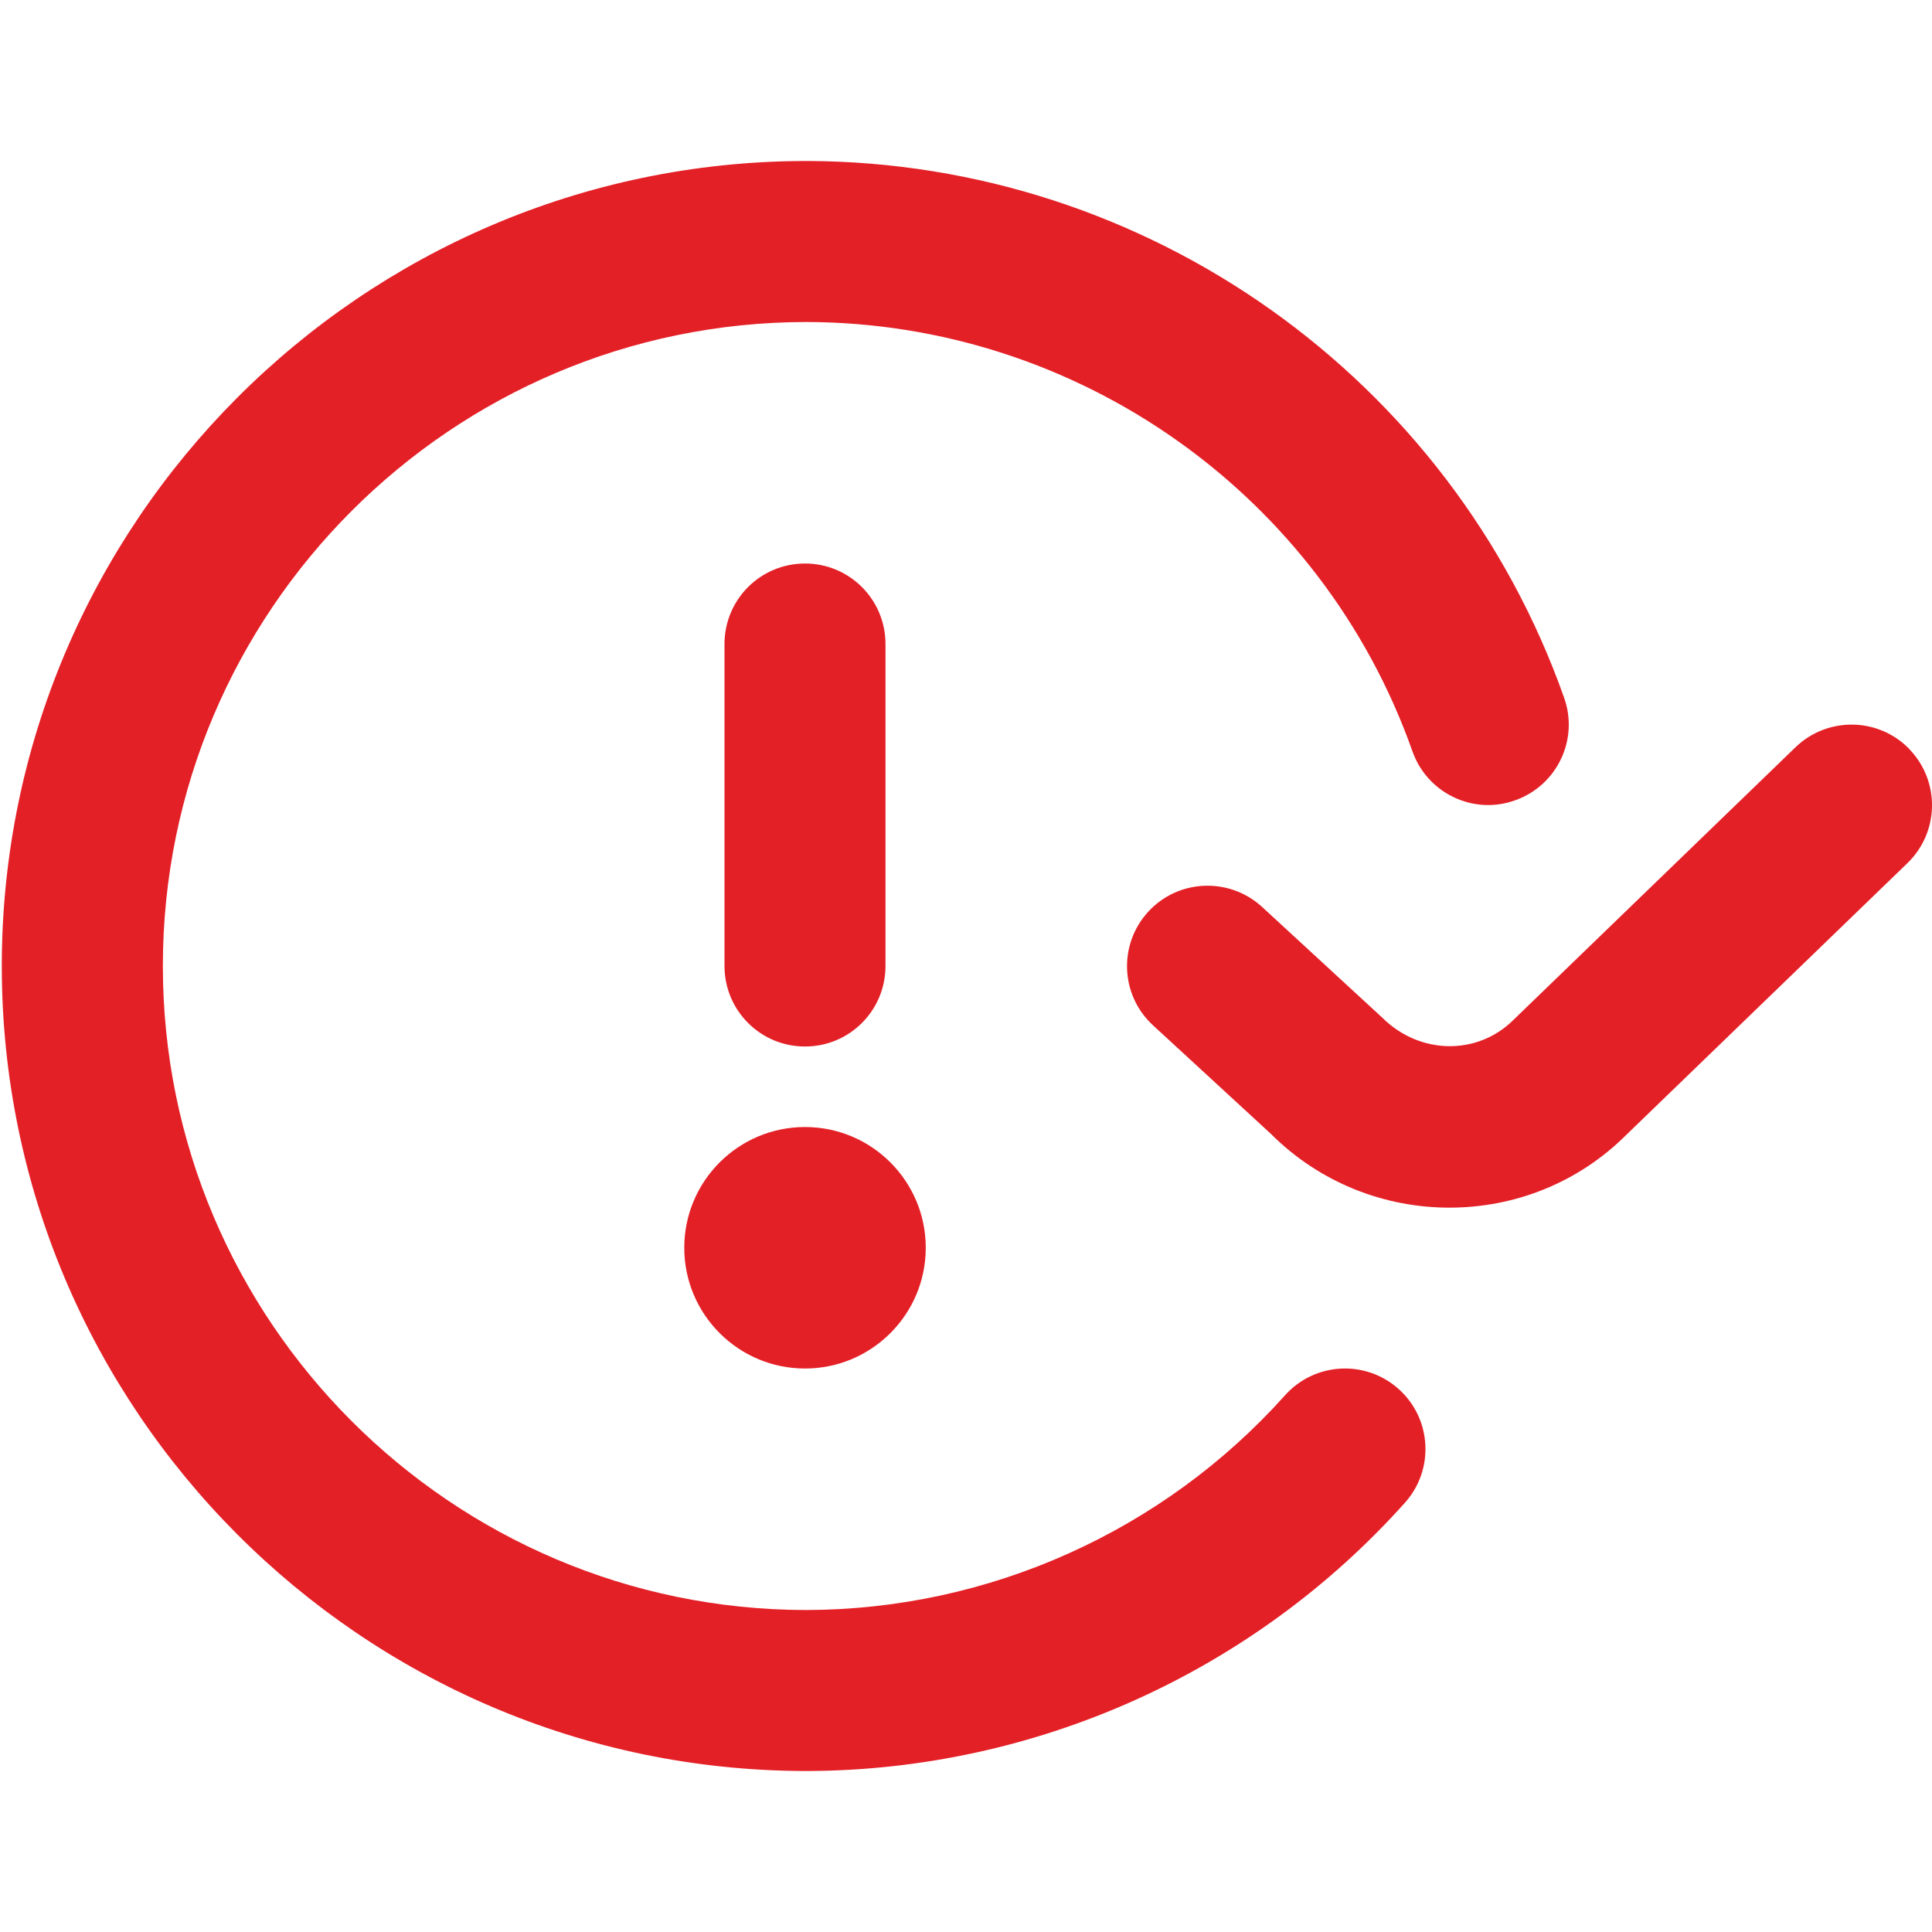 <svg width="64" height="64" viewBox="0 0 64 64" fill="none" xmlns="http://www.w3.org/2000/svg">
<g clip-path="url(#clip0_7325_9402)">
<path d="M26.667 34.667C25.192 34.667 24 33.475 24 32V21.334C24 19.859 25.192 18.667 26.667 18.667C28.141 18.667 29.333 19.859 29.333 21.334V32C29.333 33.475 28.141 34.667 26.667 34.667ZM22.667 41.334C22.667 43.541 24.459 45.334 26.667 45.334C28.875 45.334 30.667 43.541 30.667 41.334C30.667 39.126 28.875 37.334 26.667 37.334C24.459 37.334 22.667 39.126 22.667 41.334ZM46.333 46.014C45.232 45.029 43.549 45.126 42.568 46.221C38.528 50.733 32.744 53.325 26.696 53.334C14.949 53.318 5.395 43.752 5.395 32C5.395 20.248 14.949 10.683 26.699 10.667C35.712 10.68 43.784 16.39 46.789 24.888C47.277 26.277 48.808 27.011 50.189 26.512C51.579 26.021 52.307 24.499 51.813 23.112C48.064 12.504 38 5.371 26.755 5.333H26.637C11.976 5.384 0.059 17.326 0.059 32C0.059 46.675 11.976 58.616 26.637 58.667H26.667C26.693 58.667 26.709 58.667 26.725 58.667H26.755C34.299 58.64 41.504 55.406 46.541 49.779C47.523 48.683 47.429 46.995 46.333 46.014ZM63.251 24.814C62.227 23.758 60.541 23.731 59.48 24.752L50.136 33.784C48.96 34.958 47.045 34.96 45.787 33.709L41.808 30.043C40.725 29.051 39.04 29.115 38.04 30.198C37.043 31.28 37.109 32.968 38.195 33.965L42.096 37.557C43.728 39.19 45.875 40.005 48.013 40.005C50.152 40.005 52.269 39.197 53.877 37.59L63.189 28.59C64.245 27.566 64.275 25.878 63.251 24.819V24.814Z" fill="#E42027"/>
</g>
<defs>
<clipPath id="clip0_7325_9402">
<rect width="64" height="64" fill="white"/>
</clipPath>
</defs>
</svg>
